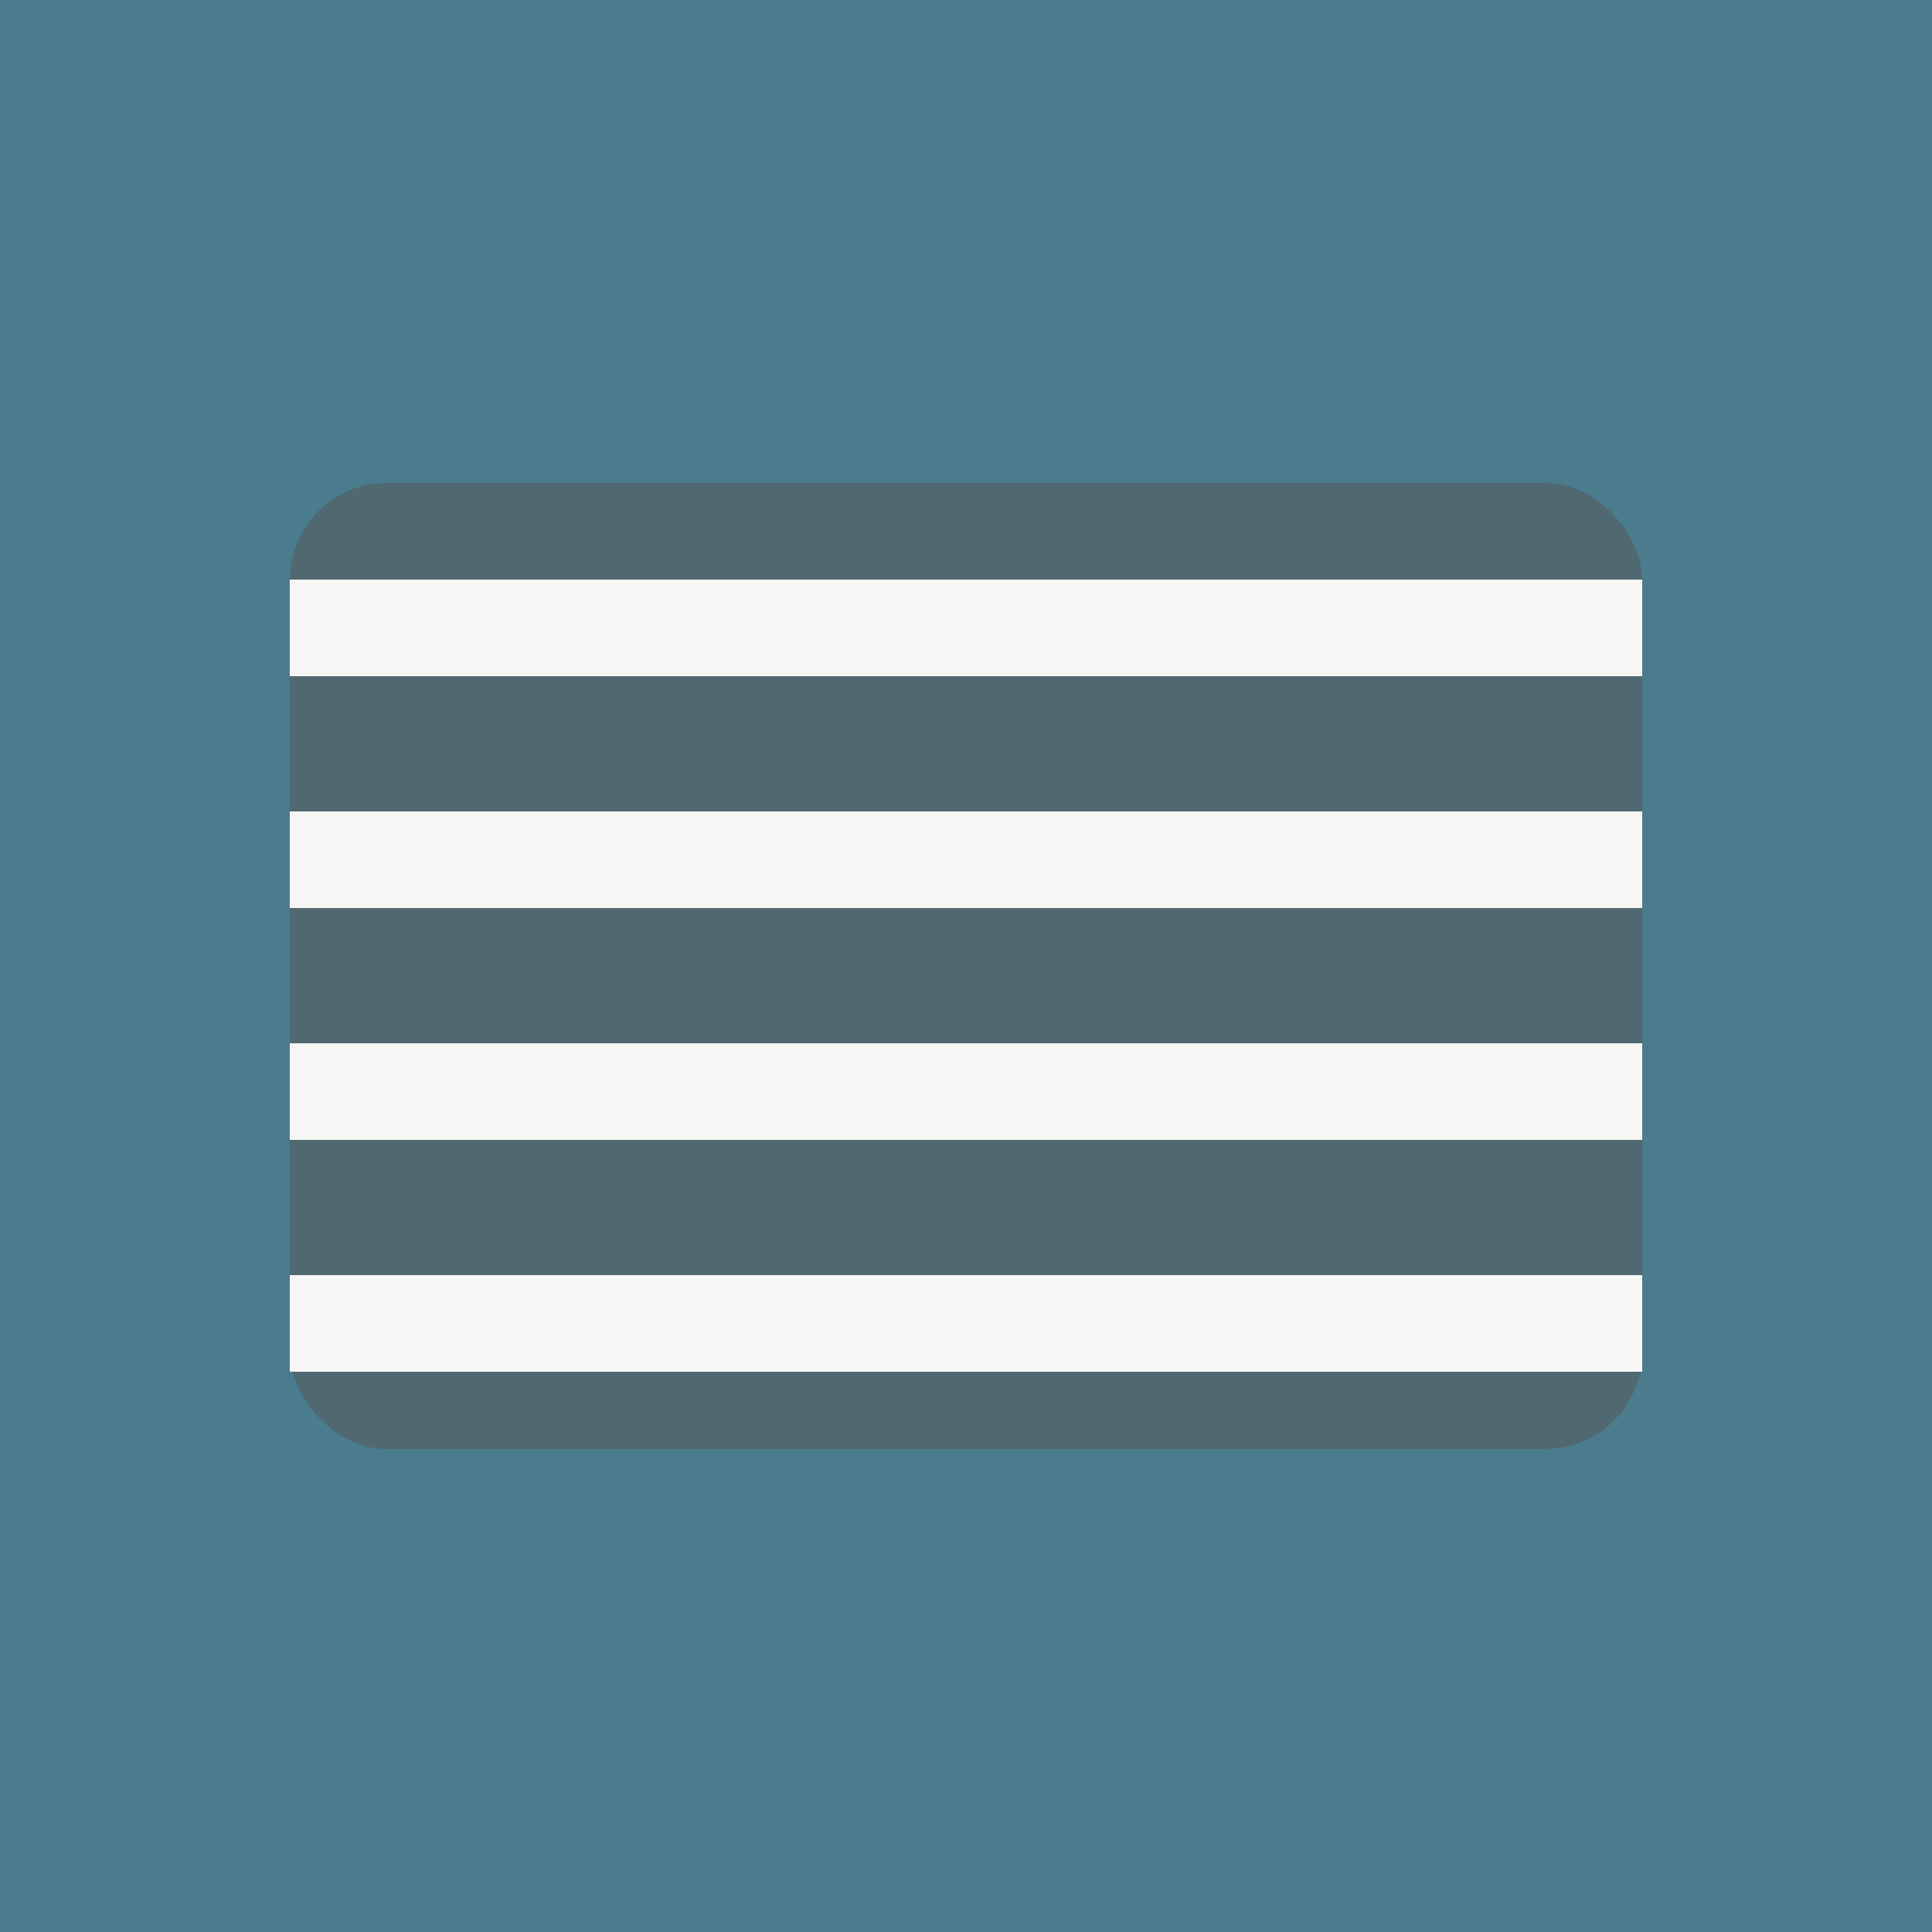 <svg viewBox="0 0 100 100" xmlns="http://www.w3.org/2000/svg">
  <rect width="100" height="100" fill="#4a7c8e"/>
  <rect x="15" y="25" width="70" height="50" rx="5" fill="#5c4f47" opacity="0.4"/>
  <rect x="15" y="30" width="70" height="5" fill="#f8f6f4"/>
  <rect x="15" y="42" width="70" height="5" fill="#f8f6f4"/>
  <rect x="15" y="54" width="70" height="5" fill="#f8f6f4"/>
  <rect x="15" y="66" width="70" height="5" fill="#f8f6f4"/>
</svg>
